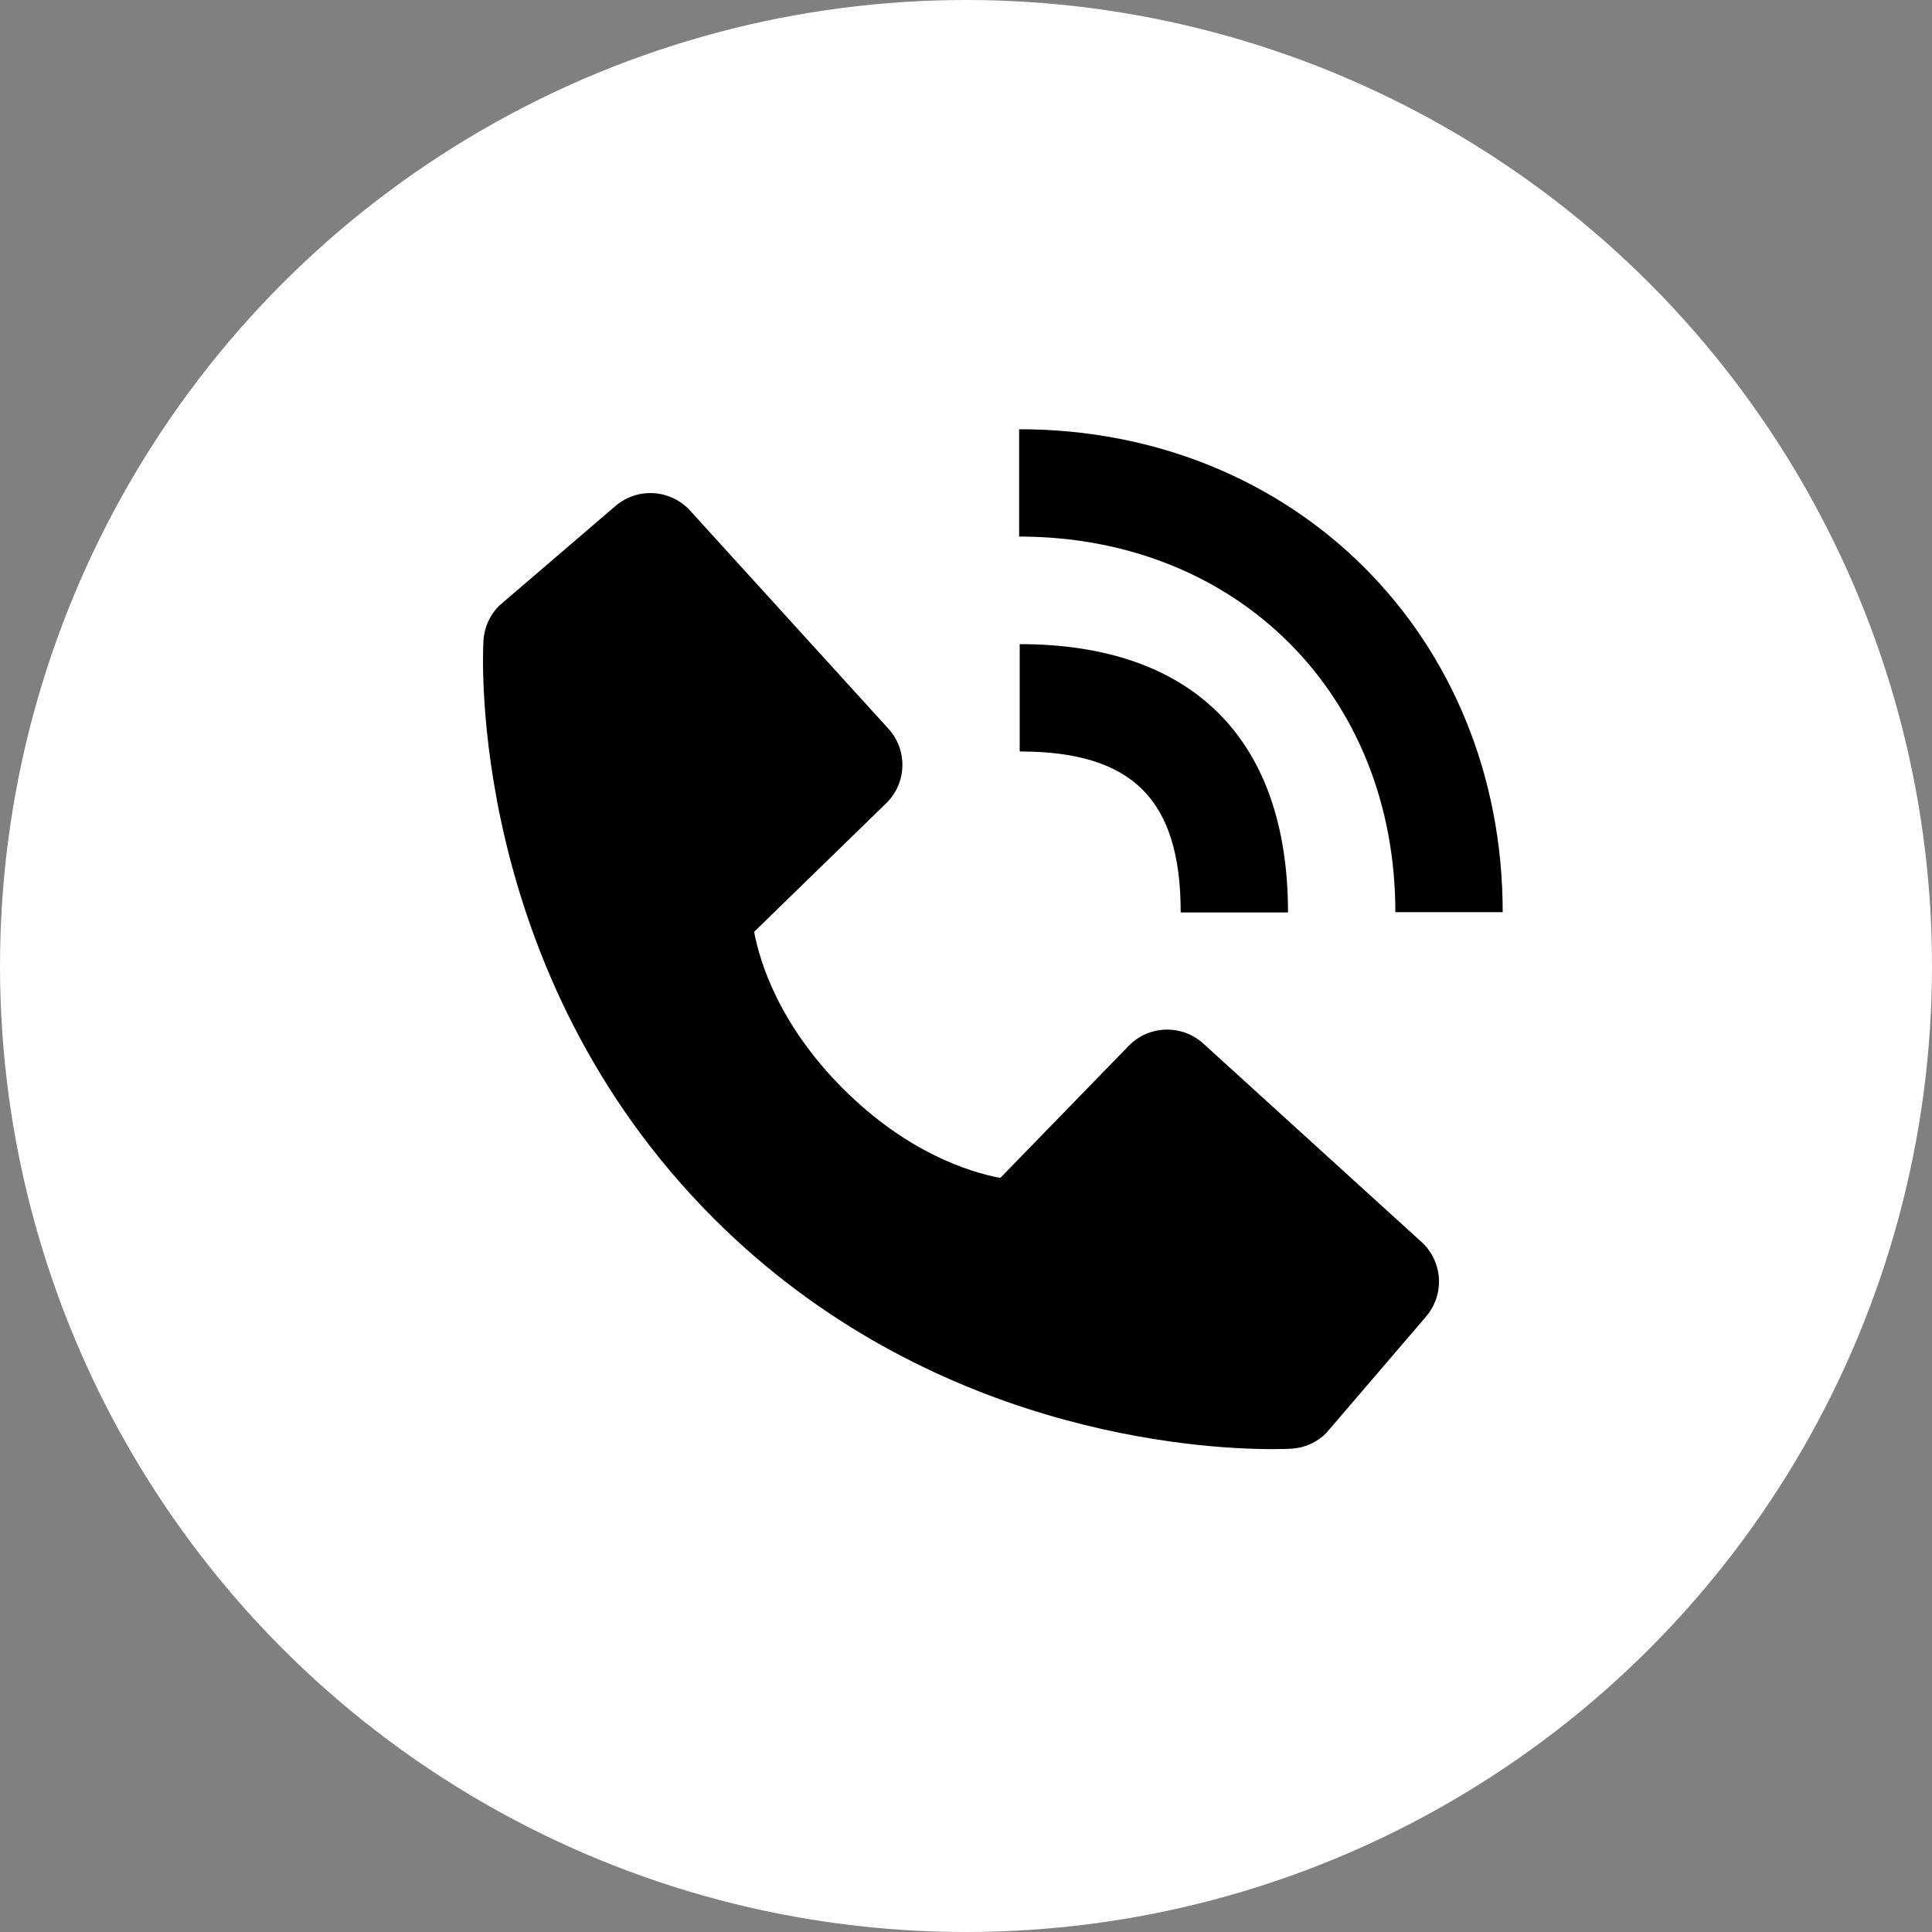 <svg width="48" height="48" viewBox="0 0 48 48" fill="none" xmlns="http://www.w3.org/2000/svg">
<rect x="0" y="0" width="48" height="48" fill="#808080" stroke="none"/>
<circle cx="24" cy="24" r="24" fill="white"/>
<path d="M34.667 22.663H37.334C37.334 15.823 32.17 10.664 25.32 10.664V13.331C30.736 13.331 34.667 17.255 34.667 22.663Z" fill="black"/>
<path d="M25.334 18.67C28.138 18.67 29.334 19.866 29.334 22.67H32C32 18.37 29.634 16.003 25.334 16.003V18.67ZM29.896 25.927C29.64 25.694 29.303 25.57 28.957 25.581C28.611 25.591 28.283 25.736 28.042 25.984L24.851 29.266C24.083 29.119 22.539 28.638 20.95 27.052C19.36 25.462 18.879 23.914 18.736 23.151L22.015 19.959C22.264 19.718 22.409 19.389 22.419 19.043C22.43 18.697 22.306 18.36 22.072 18.104L17.146 12.687C16.912 12.43 16.588 12.274 16.242 12.253C15.896 12.231 15.555 12.345 15.291 12.571L12.398 15.052C12.167 15.284 12.03 15.591 12.011 15.918C11.991 16.251 11.61 24.147 17.732 30.272C23.074 35.612 29.764 36.003 31.607 36.003C31.876 36.003 32.042 35.995 32.086 35.992C32.412 35.974 32.719 35.836 32.95 35.604L35.43 32.71C35.656 32.446 35.77 32.105 35.749 31.759C35.727 31.413 35.572 31.088 35.315 30.855L29.896 25.927Z" fill="black"/>
</svg>
